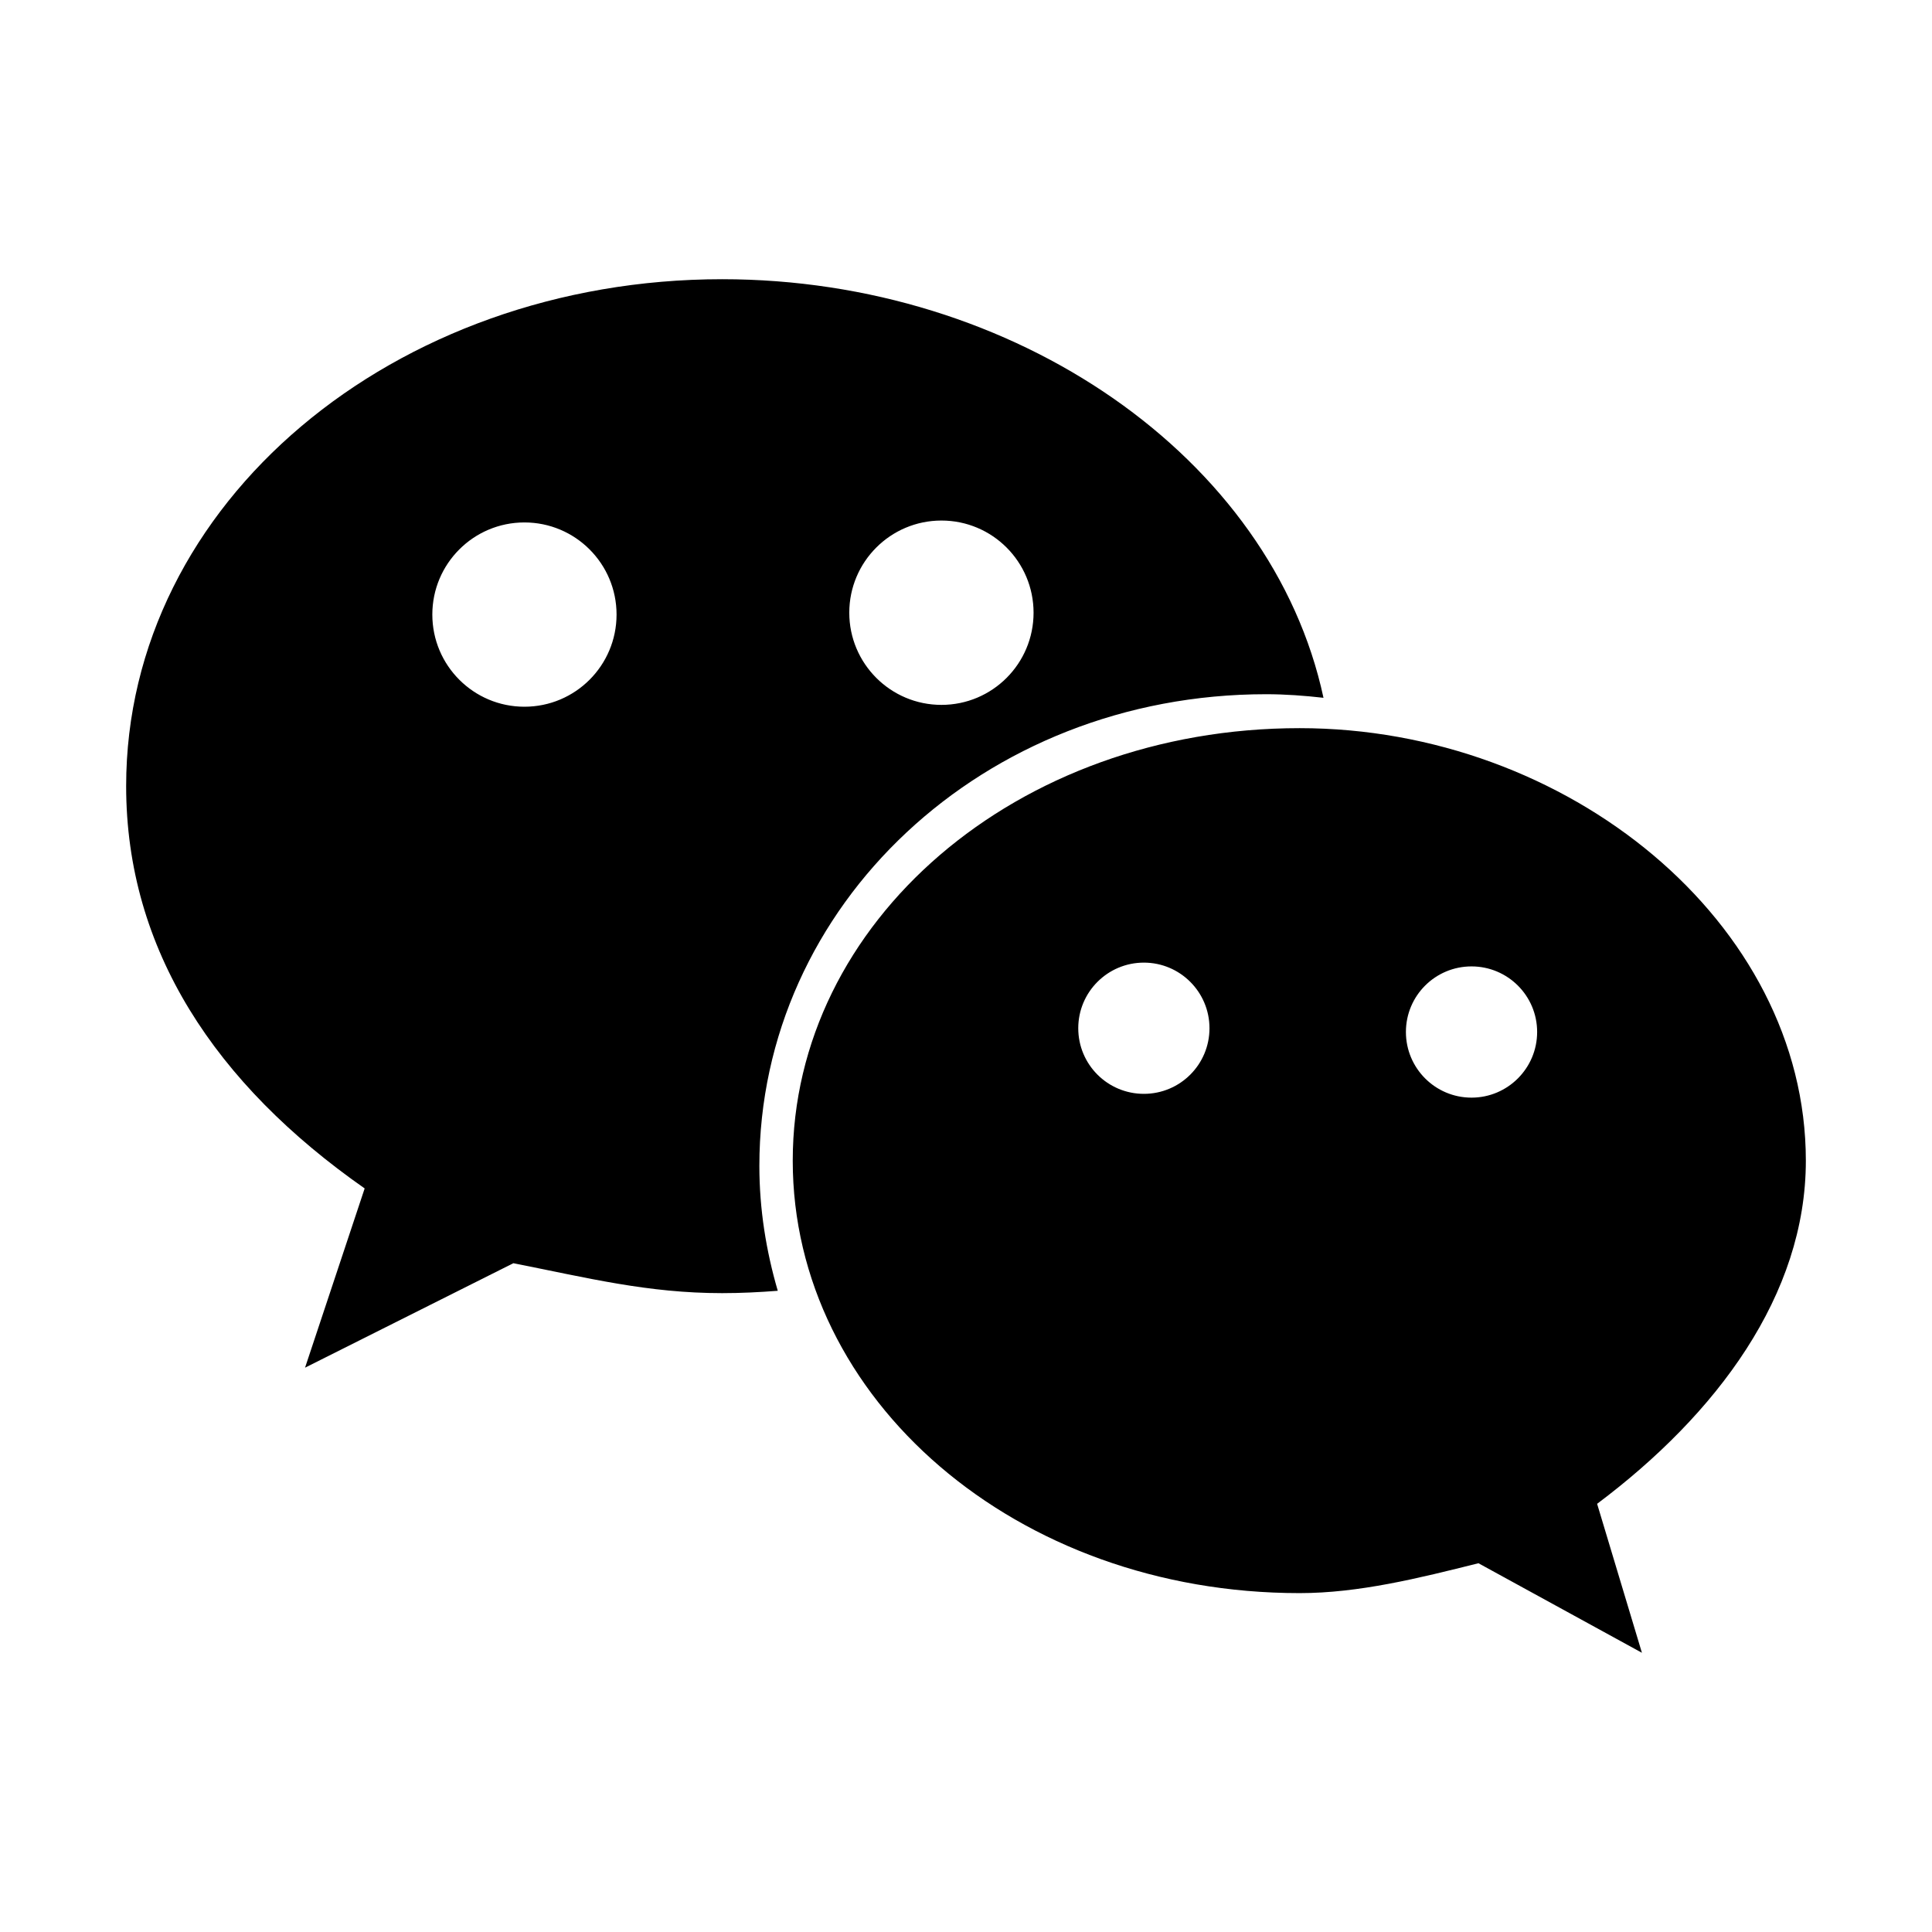 <?xml version="1.0" standalone="no"?><!DOCTYPE svg PUBLIC "-//W3C//DTD SVG 1.1//EN" "http://www.w3.org/Graphics/SVG/1.1/DTD/svg11.dtd"><svg t="1645170051870" class="icon" viewBox="0 0 1024 1024" version="1.1" xmlns="http://www.w3.org/2000/svg" p-id="5756" xmlns:xlink="http://www.w3.org/1999/xlink" width="200" height="200"><defs><style type="text/css"></style></defs><path d="M671.047 367.947c10.243 0 20.376 0.762 30.431 1.903C674.147 242.536 538.056 147.988 382.731 147.988c-173.638 0-315.87 118.352-315.87 268.647 0 86.779 47.329 157.963 126.419 213.255l-31.6 95.009 110.417-55.37c39.528 7.823 71.238 15.863 110.634 15.863 9.943 0 19.748-0.49 29.502-1.246-6.165-21.111-9.754-43.229-9.754-66.186C402.479 479.939 520.991 367.947 671.047 367.947L671.047 367.947zM498.985 275.899c26.982 0 48.826 21.873 48.826 48.854 0 26.975-21.845 48.849-48.826 48.849-26.975 0-48.849-21.901-48.849-48.849C450.136 297.772 472.009 275.899 498.985 275.899L498.985 275.899zM277.963 374.58c-26.975 0-48.821-21.873-48.821-48.854 0-26.948 21.846-48.821 48.821-48.821 26.98 0 48.826 21.873 48.826 48.821C326.789 352.707 304.943 374.58 277.963 374.58L277.963 374.58zM957.138 615.188c0-126.28-126.364-229.251-268.324-229.251-150.295 0-268.647 102.971-268.647 229.251 0 126.497 118.352 229.196 268.647 229.196 31.466 0 63.198-7.929 94.792-15.836l86.646 47.463-23.748-78.956C909.92 749.514 957.138 686.428 957.138 615.188L957.138 615.188zM606.274 579.761c-19.207 0-34.776-15.541-34.776-34.776 0-19.185 15.569-34.776 34.776-34.776 19.214 0 34.776 15.591 34.776 34.776C641.05 564.22 625.488 579.761 606.274 579.761L606.274 579.761zM779.939 581.77c-19.235 0-34.776-15.596-34.776-34.805 0-19.207 15.541-34.748 34.776-34.748 19.186 0 34.776 15.541 34.776 34.748C814.715 566.173 799.124 581.77 779.939 581.77L779.939 581.77zM779.939 581.77" p-id="5757"></path></svg>